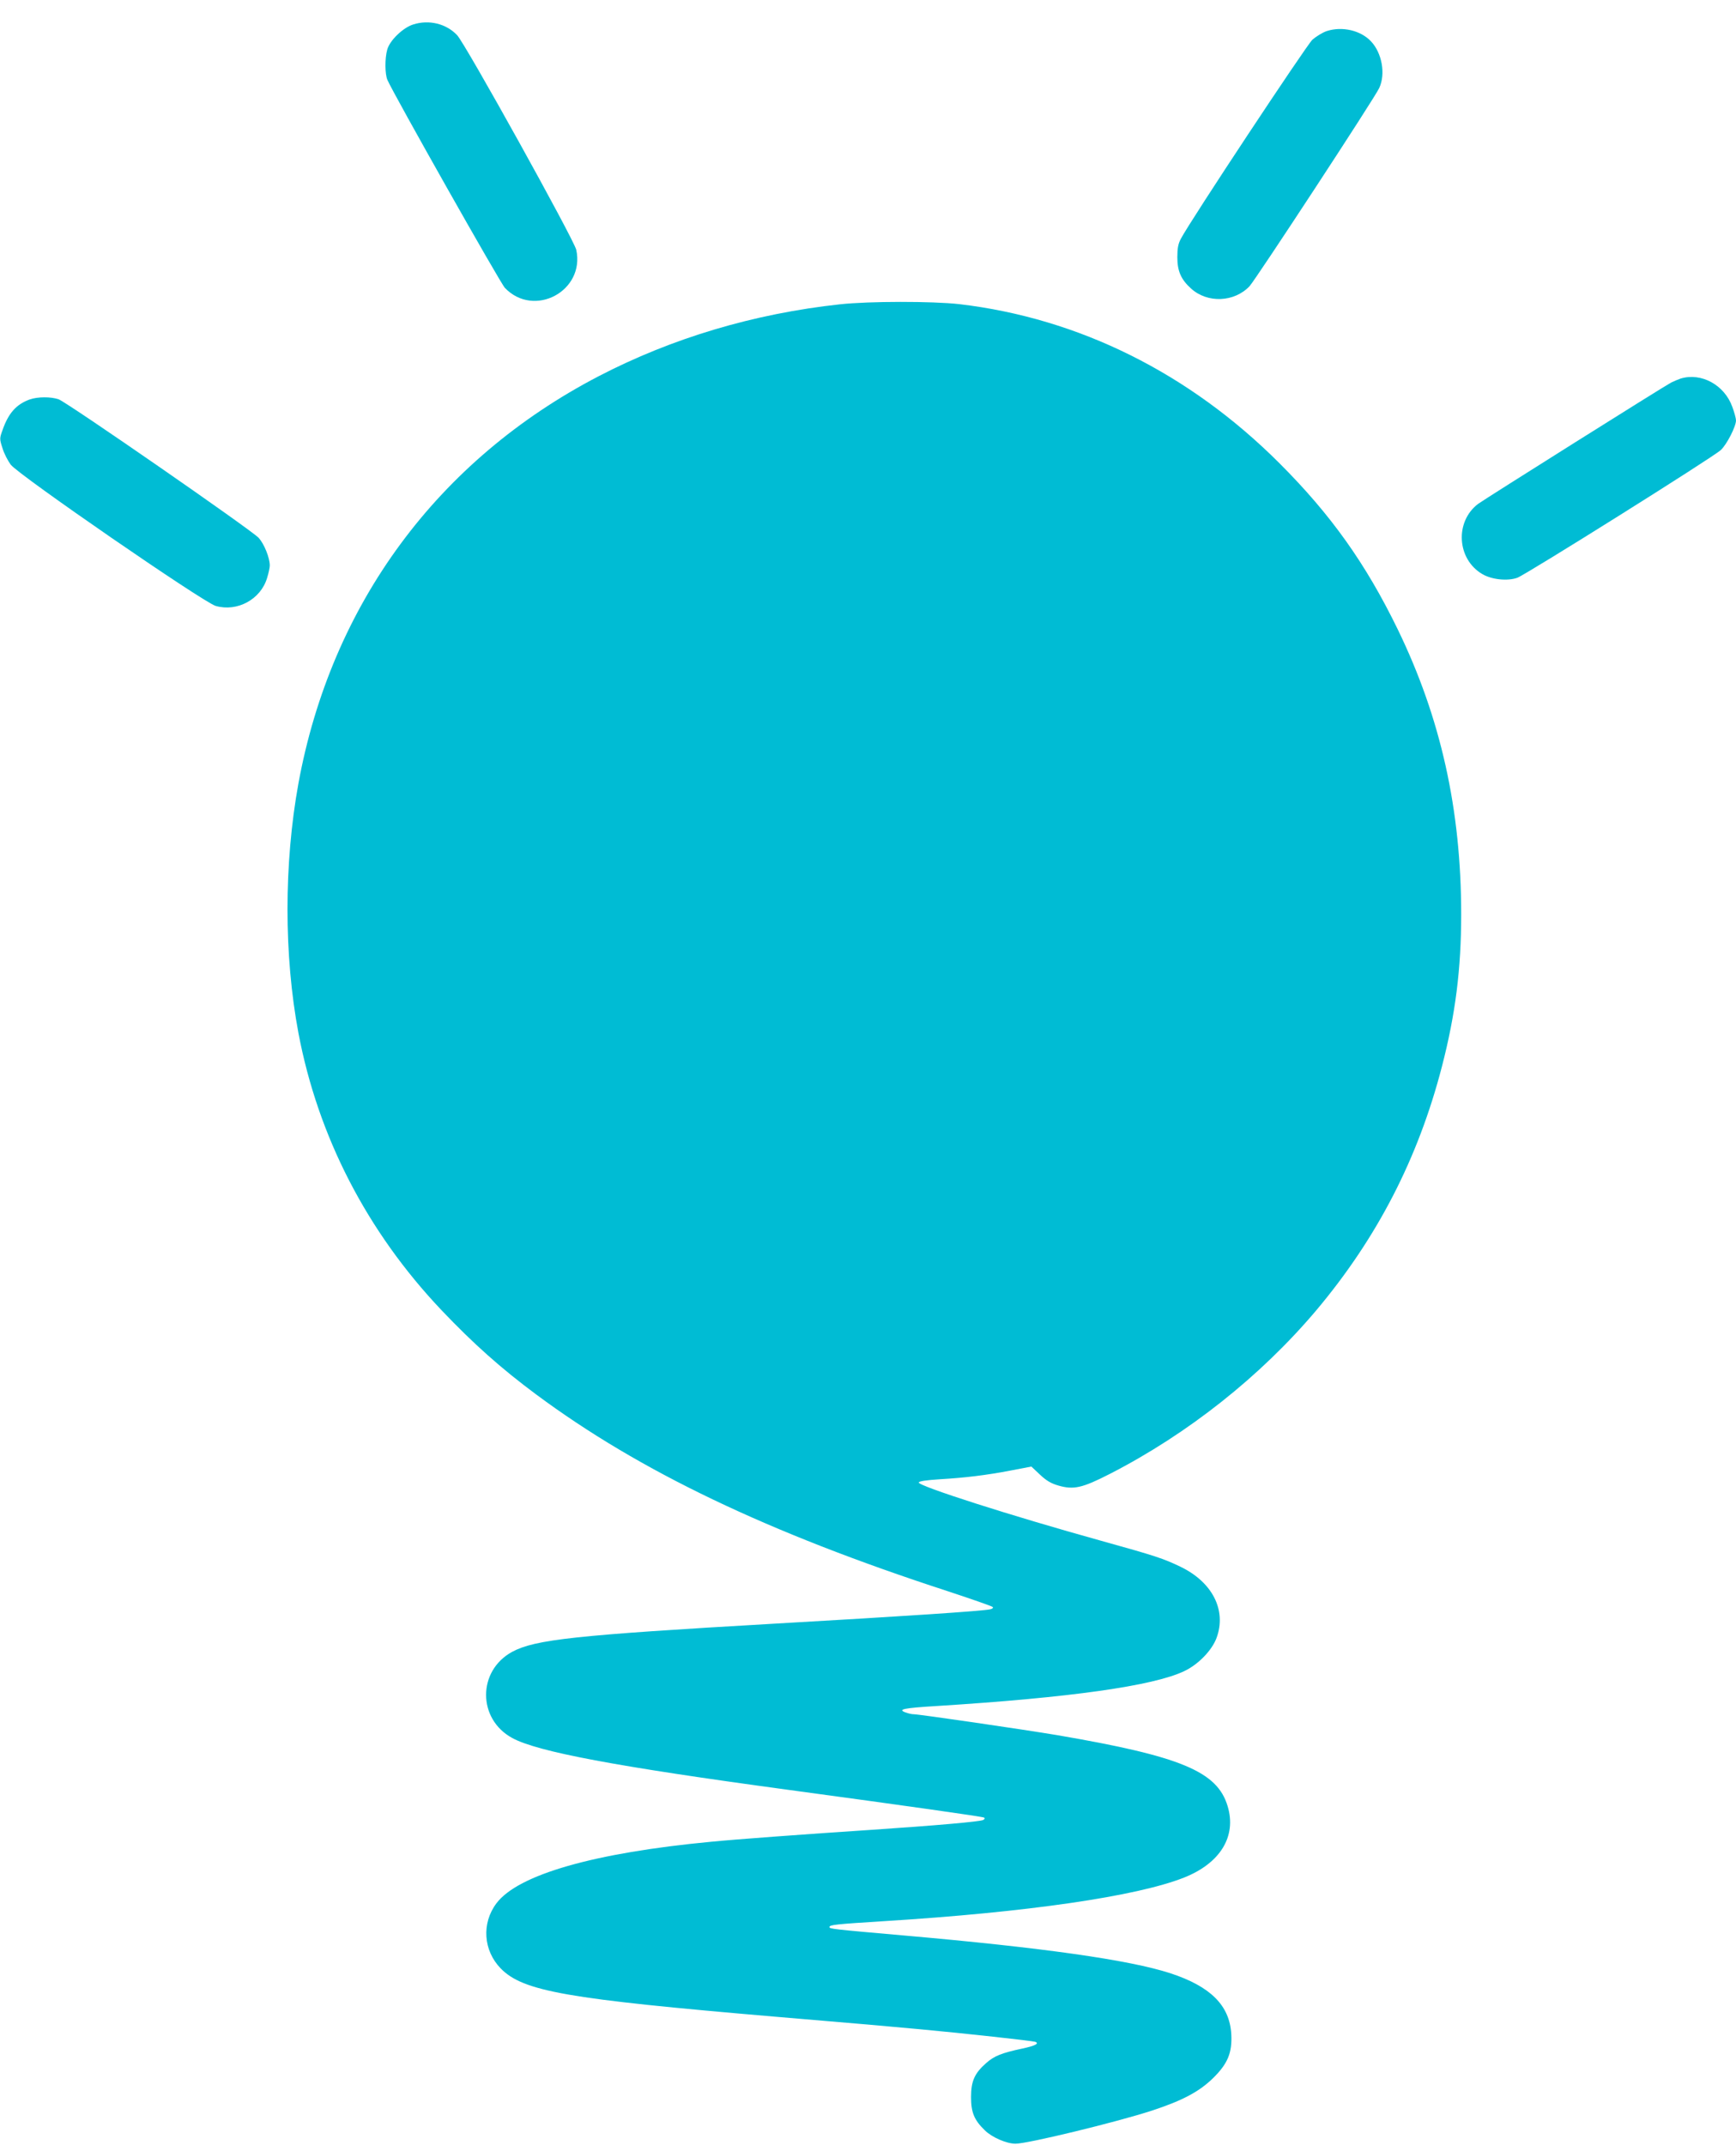 <?xml version="1.0" standalone="no"?>
<!DOCTYPE svg PUBLIC "-//W3C//DTD SVG 20010904//EN"
 "http://www.w3.org/TR/2001/REC-SVG-20010904/DTD/svg10.dtd">
<svg version="1.0" xmlns="http://www.w3.org/2000/svg"
 width="1036pt" height="1280pt" viewBox="0 0 1036 1280"
 preserveAspectRatio="xMidYMid meet">
<g transform="translate(0,1280) scale(0.1,-0.1)"
fill="#00bcd4" stroke="none">
<path d="M2466 12654 c-61 -19 -140 -95 -155 -150 -15 -52 -14 -147 1 -181 38
-87 674 -1213 701 -1241 174 -182 479 -19 426 227 -13 60 -662 1230 -711 1281
-65 69 -168 94 -262 64z"/>
<path d="M7919 12615 c-25 -8 -64 -32 -87 -52 -36 -34 -729 -1081 -785 -1188
-16 -30 -21 -57 -21 -110 0 -83 22 -133 82 -187 98 -89 258 -82 349 14 36 39
748 1125 774 1183 39 84 16 209 -49 278 -62 66 -172 91 -263 62z"/>
<path d="M5013 10984 c-515 -56 -1003 -202 -1440 -429 -961 -500 -1596 -1361
-1792 -2430 -87 -479 -87 -1027 0 -1490 117 -618 409 -1184 852 -1652 193
-203 357 -349 567 -505 617 -458 1382 -824 2450 -1172 146 -48 269 -91 274
-96 5 -5 -1 -11 -15 -14 -42 -10 -506 -41 -1294 -86 -1181 -68 -1422 -94
-1559 -168 -207 -113 -207 -401 1 -514 150 -82 620 -170 1638 -308 716 -97
1169 -161 1178 -167 5 -3 4 -9 -5 -14 -18 -10 -281 -33 -668 -59 -394 -26
-815 -57 -955 -71 -699 -66 -1153 -196 -1282 -367 -90 -119 -79 -282 25 -389
134 -137 392 -182 1637 -288 548 -46 648 -55 865 -75 261 -24 670 -69 688 -75
27 -10 -1 -24 -76 -40 -126 -27 -168 -44 -217 -87 -69 -61 -90 -107 -90 -203
0 -92 19 -137 82 -198 42 -42 130 -80 183 -80 70 -1 609 130 816 198 183 60
283 114 365 195 86 85 113 150 107 261 -10 171 -123 284 -363 363 -246 80
-762 153 -1595 226 -422 37 -440 39 -440 50 0 13 37 17 325 35 855 53 1508
148 1791 260 217 86 315 247 260 427 -62 207 -280 297 -1016 423 -210 35 -825
125 -859 125 -11 0 -32 5 -48 11 -48 18 -10 26 187 38 798 50 1292 120 1477
208 83 39 165 123 193 198 61 165 -24 333 -215 425 -102 49 -146 64 -477 156
-533 148 -1092 327 -1085 347 2 8 46 14 123 19 152 9 279 24 429 53 l120 23
51 -48 c38 -36 67 -53 109 -65 92 -27 144 -15 308 69 466 239 900 583 1232
976 363 432 608 906 750 1455 81 313 115 583 115 908 0 626 -122 1173 -379
1702 -191 392 -398 683 -705 990 -539 539 -1198 866 -1911 950 -160 18 -539
18 -712 -1z"/>
<path d="M10030 10541 c-14 -5 -39 -15 -57 -24 -44 -23 -1111 -694 -1152 -724
-140 -106 -127 -330 25 -419 56 -33 150 -43 209 -22 50 18 1168 719 1214 762
36 33 91 141 91 177 0 12 -10 49 -22 81 -47 131 -185 206 -308 169z"/>
<path d="M177 10416 c-80 -29 -127 -82 -162 -183 -18 -49 -18 -53 0 -108 9
-31 32 -75 49 -98 47 -62 1150 -822 1223 -843 129 -37 269 39 307 167 9 29 16
62 16 74 0 46 -33 128 -66 165 -42 46 -1142 808 -1194 827 -46 16 -125 16
-173 -1z"/>
</g>
</svg>
